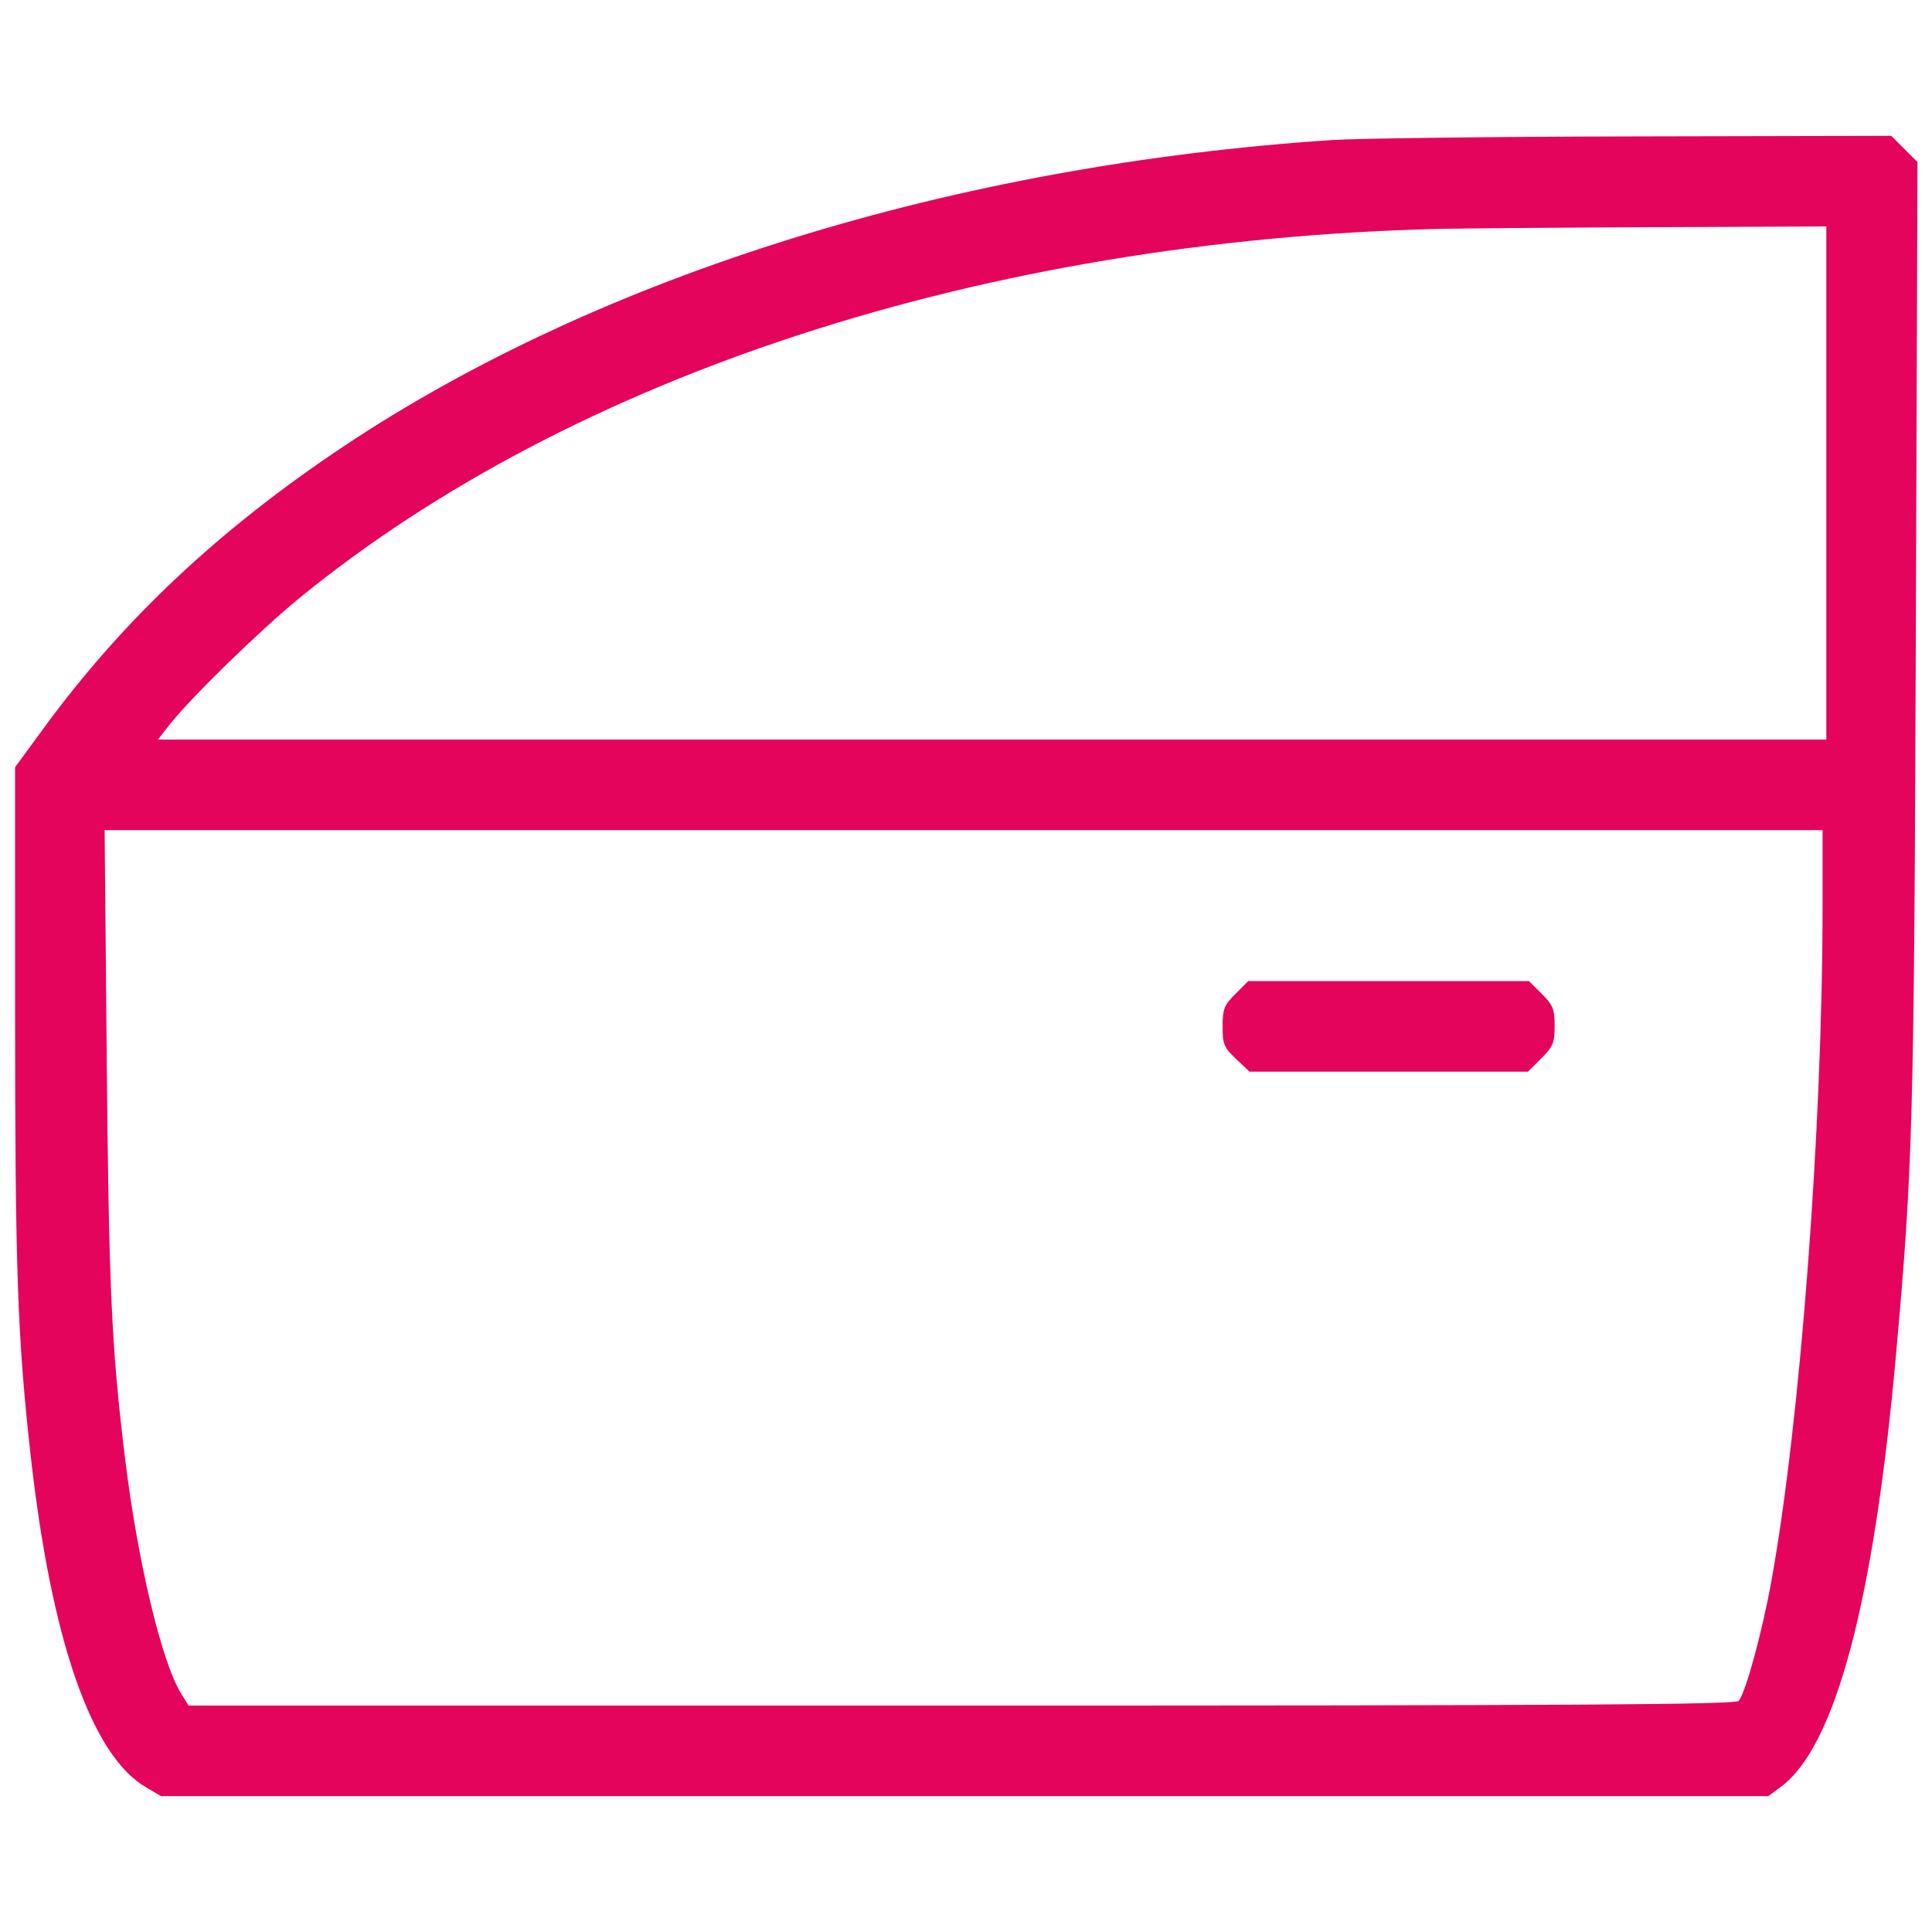 <svg xmlns="http://www.w3.org/2000/svg" width="512" height="512" viewBox="0 0 512 512"><path d="" stroke="none" fill="#ec045c" fill-rule="evenodd"></path><path d="M 353 37.114 C 253.084 43.721, 159.216 72.819, 91 118.332 C 58.076 140.299, 32.715 164.125, 11.625 192.905 L 4 203.310 4.002 268.905 C 4.003 336.384, 4.638 354.449, 8.098 385.500 C 13.547 434.409, 24.164 465.083, 38.588 473.589 L 42.676 476 255.644 476 L 468.611 476 471.888 473.582 C 486.369 462.899, 496.549 424.752, 502.466 359 C 506.914 309.579, 507.264 296.829, 507.717 167.728 L 508.155 42.955 504.678 39.478 L 501.200 36 433.350 36.144 C 396.033 36.223, 359.875 36.659, 353 37.114 M 380.500 60.676 C 261.221 63.751, 151.785 99.303, 79.311 158.522 C 68.985 166.960, 50.757 184.717, 45.166 191.785 L 41.832 196 262.916 196 L 484 196 484 128 L 484 60 437.250 60.209 C 411.538 60.324, 386 60.535, 380.500 60.676 M 28.284 280.250 C 28.846 341.327, 29.537 356.644, 33.035 385.639 C 36.374 413.315, 42.753 440.269, 47.971 448.750 L 49.971 452 254.863 452 C 417.565 452, 459.966 451.743, 460.777 450.750 C 462.650 448.460, 466.956 432.665, 469.438 418.980 C 477.076 376.876, 482.991 298.904, 482.998 240.250 L 483 220 255.365 220 L 27.730 220 28.284 280.250 M 327.400 263.400 C 324.400 266.400, 324 267.415, 324 272.032 C 324 276.736, 324.360 277.604, 327.571 280.632 L 331.142 284 368.038 284 L 404.933 284 408.467 280.467 C 411.581 277.352, 412 276.333, 412 271.867 C 412 267.438, 411.572 266.372, 408.600 263.400 L 405.200 260 368 260 L 330.800 260 327.400 263.400" stroke="none" fill="#e4045c" fill-rule="evenodd"></path></svg>
